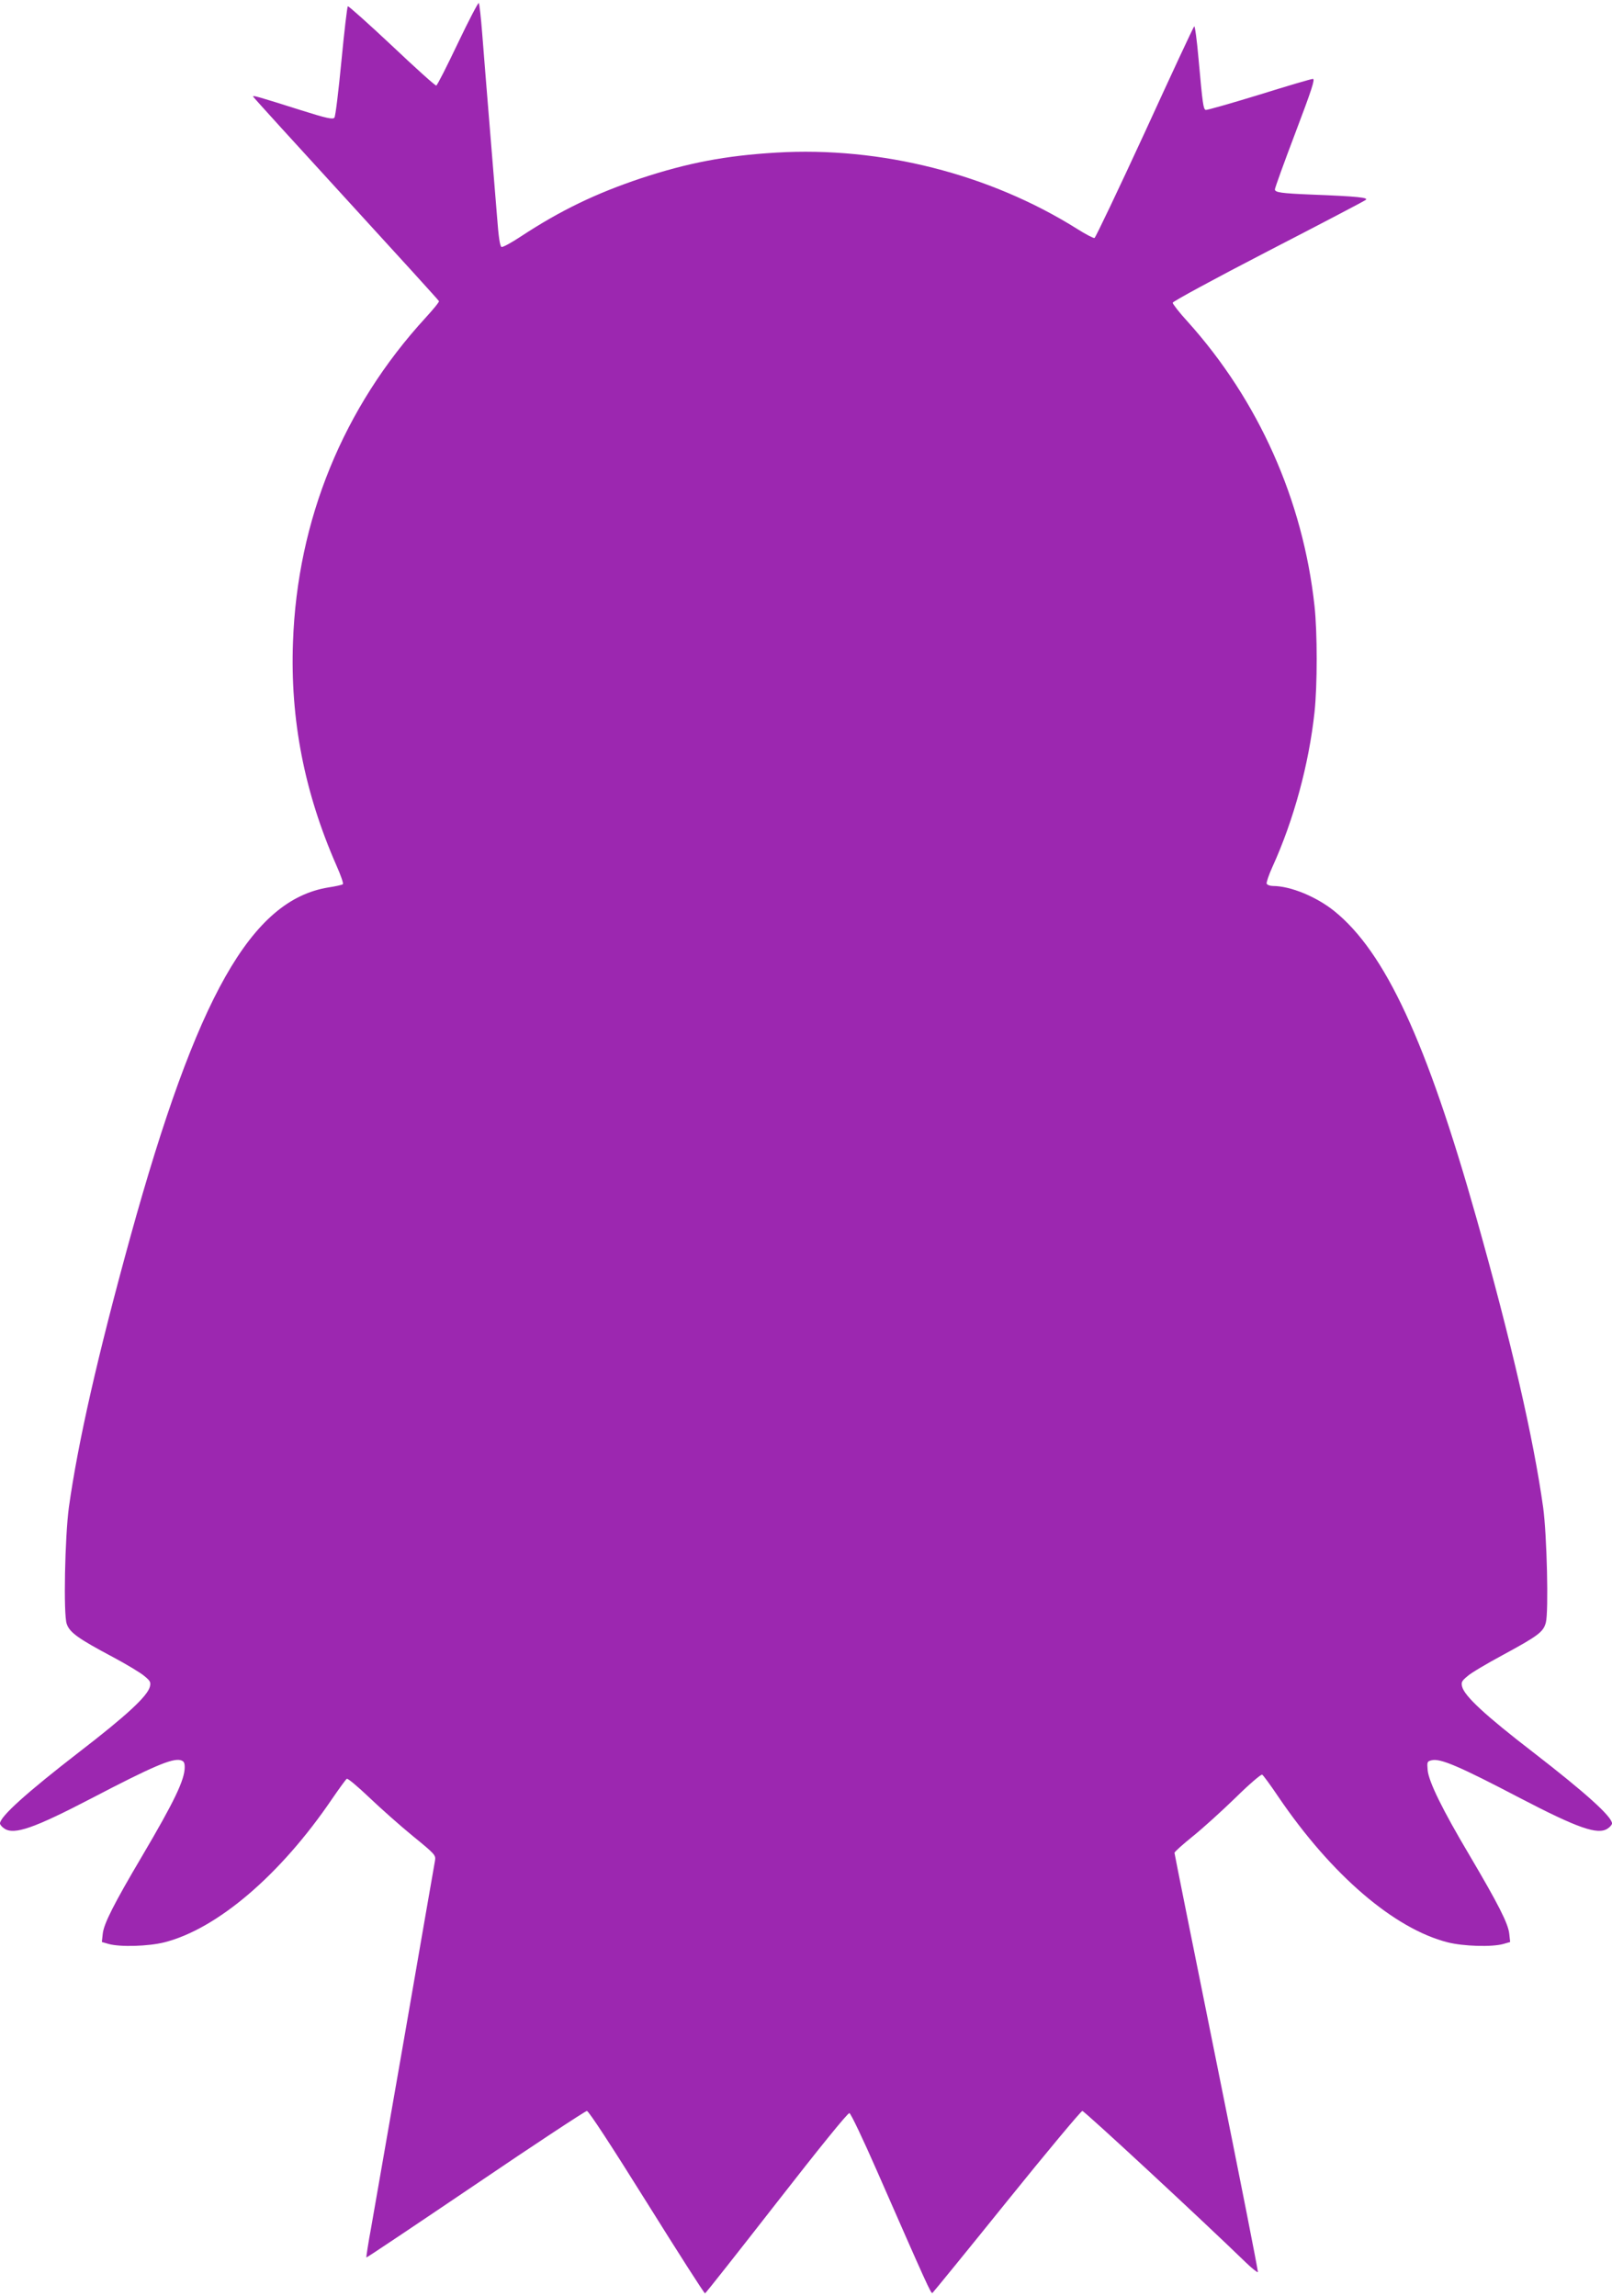 <?xml version="1.0" standalone="no"?>
<!DOCTYPE svg PUBLIC "-//W3C//DTD SVG 20010904//EN"
 "http://www.w3.org/TR/2001/REC-SVG-20010904/DTD/svg10.dtd">
<svg version="1.0" xmlns="http://www.w3.org/2000/svg"
 width="899pt" height="1280pt" viewBox="0 0 899 1280"
 preserveAspectRatio="xMidYMid meet">
<g transform="translate(0,1280) scale(0.1,-0.1)"
fill="#9c27b0" stroke="none">
<path d="M2553 12558 c-61 -128 -114 -233 -120 -235 -5 -2 -116 98 -247 222
-131 123 -242 222 -246 220 -4 -2 -20 -140 -36 -306 -16 -166 -33 -308 -39
-315 -8 -11 -43 -4 -185 41 -250 79 -272 85 -268 76 2 -5 235 -261 518 -570
283 -309 516 -565 518 -570 2 -5 -32 -46 -74 -92 -460 -501 -716 -1128 -740
-1809 -16 -431 63 -837 242 -1245 24 -54 41 -102 36 -105 -4 -4 -40 -12 -80
-18 -431 -70 -734 -606 -1106 -1952 -181 -657 -291 -1141 -342 -1505 -22 -164
-31 -595 -12 -649 16 -48 63 -82 259 -186 75 -40 153 -87 174 -105 33 -27 37
-35 31 -59 -13 -53 -131 -162 -396 -366 -291 -225 -440 -359 -440 -397 0 -7
11 -20 25 -29 55 -36 166 3 485 169 339 177 449 224 496 213 19 -5 24 -13 24
-40 0 -70 -59 -192 -237 -494 -159 -269 -214 -378 -220 -434 l-5 -46 38 -11
c65 -18 222 -13 310 9 296 75 649 377 936 800 40 58 76 108 82 112 5 4 61 -43
125 -104 63 -60 172 -157 243 -215 124 -101 129 -107 124 -137 -3 -17 -78
-447 -166 -956 -89 -509 -174 -999 -190 -1089 -17 -91 -28 -166 -27 -168 2 -2
276 182 609 407 333 226 613 410 621 410 10 0 138 -196 334 -510 175 -280 321
-509 325 -507 4 1 183 228 399 505 236 303 397 502 406 500 8 -2 76 -145 154
-323 279 -636 301 -685 309 -680 4 3 191 232 415 510 224 278 414 505 421 505
12 0 672 -612 911 -844 34 -33 65 -57 68 -55 3 3 -101 528 -230 1167 -129 639
-235 1166 -235 1171 0 6 46 47 103 93 56 45 164 143 239 216 75 74 142 131
147 127 6 -3 47 -59 90 -123 296 -436 646 -736 945 -812 88 -22 245 -27 310
-9 l38 11 -5 46 c-6 57 -61 165 -222 438 -152 256 -226 408 -233 473 -4 47 -3
50 21 56 48 13 155 -33 497 -212 319 -166 430 -205 485 -169 14 9 25 22 25 29
0 38 -149 172 -440 397 -265 204 -383 313 -396 366 -6 24 -2 32 31 59 20 18
107 69 192 115 201 109 230 130 244 183 16 60 6 489 -15 642 -54 386 -177 922
-372 1613 -278 985 -509 1484 -794 1713 -100 80 -244 139 -341 139 -16 0 -32
6 -35 13 -2 7 12 49 32 93 119 261 204 574 235 864 16 148 16 443 0 590 -64
591 -312 1147 -708 1587 -46 50 -83 98 -83 105 0 7 238 136 530 287 291 150
537 279 546 286 19 13 -42 20 -301 30 -171 7 -205 12 -205 29 0 8 51 149 114
315 91 240 111 301 98 301 -10 0 -145 -40 -302 -89 -157 -48 -290 -86 -296
-84 -13 5 -17 29 -40 286 -9 103 -20 184 -24 180 -5 -4 -129 -271 -276 -592
-148 -321 -274 -585 -280 -588 -6 -2 -50 21 -99 52 -487 305 -1093 459 -1677
424 -283 -17 -492 -57 -753 -143 -251 -84 -447 -178 -668 -323 -54 -36 -104
-63 -110 -60 -9 3 -17 59 -25 168 -7 90 -26 322 -42 514 -16 193 -34 422 -41
510 -7 88 -15 163 -19 168 -3 4 -56 -97 -117 -225z"/>
</g>
</svg>
